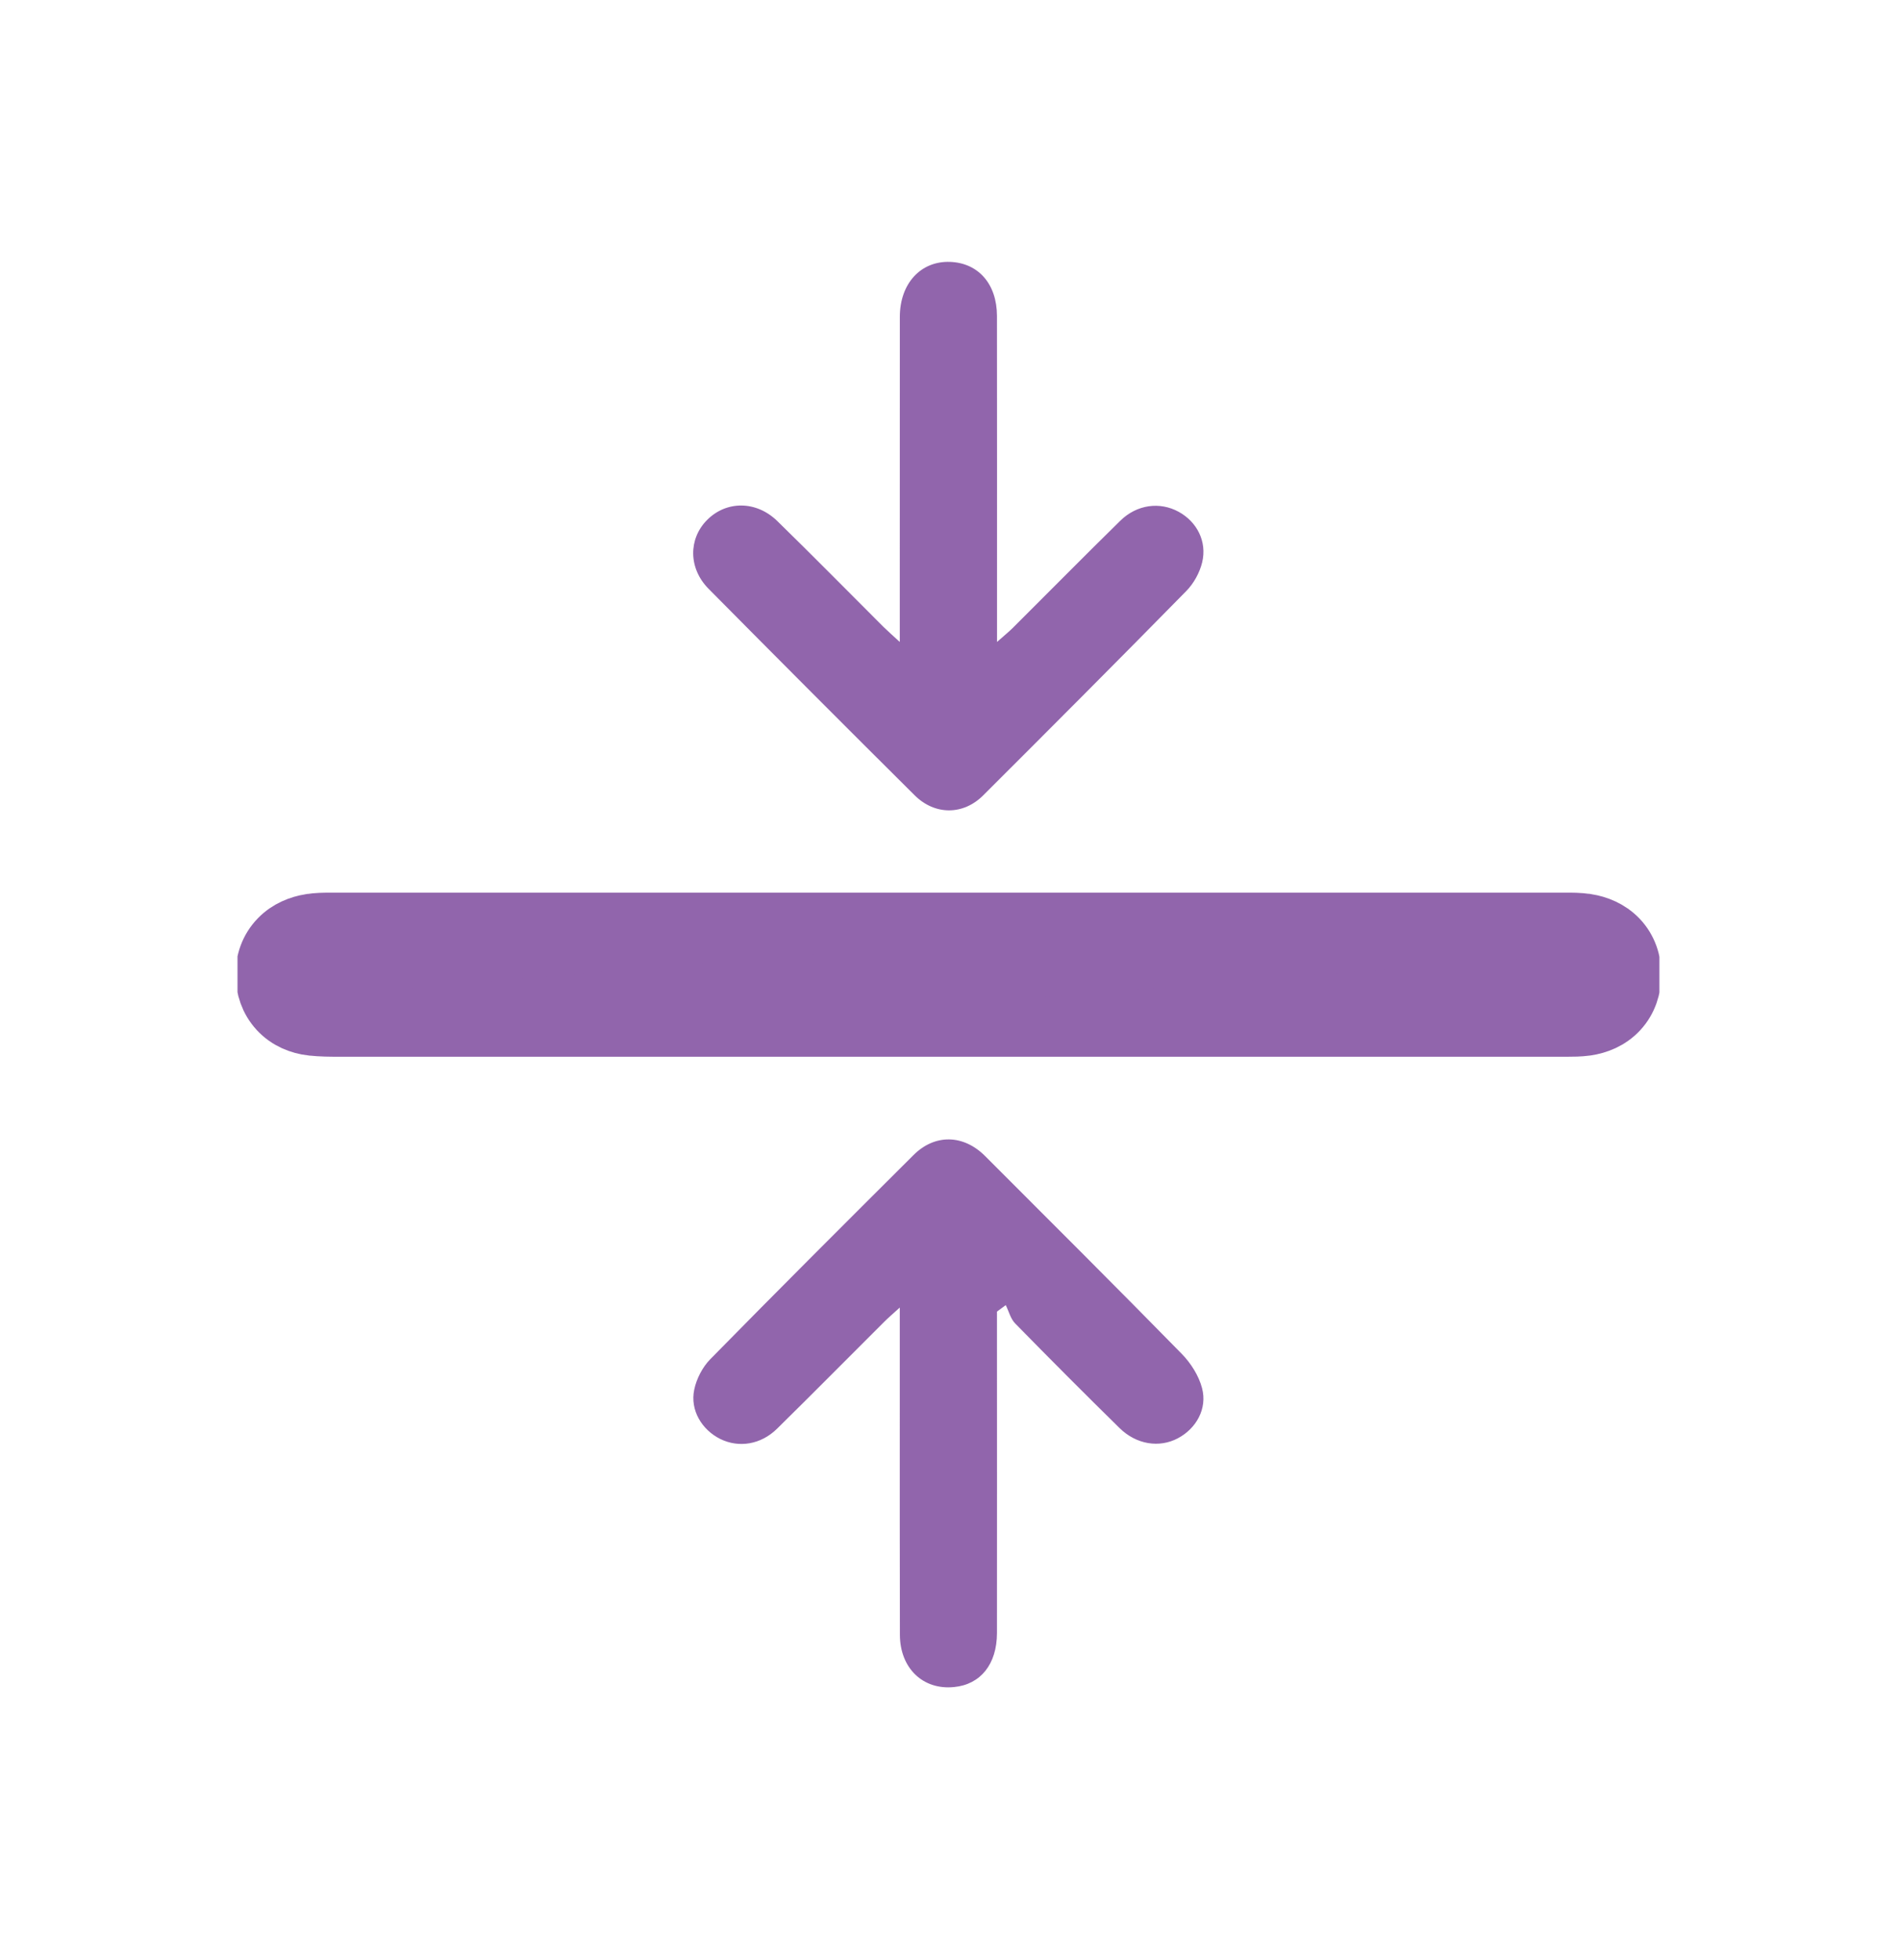 <svg width="32" height="33" viewBox="0 0 32 33" fill="none" xmlns="http://www.w3.org/2000/svg">
<g clip-path="url(#clip0_314_21337)">
<path d="M15.154 10.808C15.154 10.634 15.154 10.524 15.154 10.414C15.154 8.388 15.154 7.363 15.155 5.337C15.155 4.774 15.506 4.393 15.998 4.409C16.475 4.425 16.79 4.779 16.791 5.319C16.793 7.313 16.792 8.308 16.792 10.302C16.792 10.446 16.792 10.591 16.792 10.808C16.915 10.699 16.991 10.637 17.06 10.569C17.663 9.969 18.26 9.363 18.867 8.768C19.148 8.492 19.535 8.443 19.852 8.617C20.158 8.785 20.332 9.116 20.247 9.468C20.205 9.642 20.105 9.823 19.979 9.951C18.847 11.104 17.704 12.248 16.56 13.39C16.223 13.727 15.745 13.728 15.404 13.389C14.242 12.235 13.085 11.075 11.933 9.912C11.593 9.568 11.593 9.072 11.908 8.755C12.233 8.427 12.738 8.426 13.093 8.774C13.694 9.36 14.283 9.959 14.877 10.552C14.949 10.623 15.025 10.689 15.154 10.808Z" fill="#9165AC"/>
<path d="M16.791 22.082C16.791 22.203 16.791 22.323 16.791 22.445C16.791 24.461 16.793 25.478 16.791 27.494C16.79 28.019 16.515 28.359 16.069 28.403C15.547 28.456 15.158 28.089 15.156 27.522C15.152 25.936 15.155 25.35 15.154 23.765C15.154 23.209 15.154 22.653 15.154 22.014C15.034 22.123 14.962 22.184 14.895 22.251C14.292 22.852 13.694 23.457 13.088 24.053C12.815 24.322 12.444 24.38 12.132 24.227C11.821 24.073 11.62 23.742 11.692 23.398C11.729 23.215 11.831 23.018 11.962 22.884C13.095 21.73 14.239 20.588 15.386 19.446C15.746 19.087 16.227 19.099 16.59 19.462C17.697 20.569 18.806 21.674 19.901 22.791C20.055 22.948 20.19 23.16 20.245 23.37C20.337 23.718 20.146 24.051 19.839 24.214C19.527 24.38 19.14 24.322 18.856 24.043C18.264 23.462 17.678 22.874 17.097 22.281C17.02 22.203 16.991 22.077 16.939 21.973C16.89 22.01 16.841 22.046 16.791 22.082Z" fill="#9165AC"/>
<path d="M5.249 17.273L5.248 17.273C5.052 17.25 4.848 17.171 4.692 17.003C4.534 16.832 4.471 16.62 4.468 16.417L4.468 16.417C4.465 16.196 4.536 15.979 4.7 15.81C4.854 15.65 5.05 15.578 5.223 15.549L5.224 15.549L5.224 15.549C5.346 15.529 5.468 15.529 5.544 15.529C5.551 15.529 5.558 15.529 5.564 15.529M5.249 17.273L26.328 15.529C19.407 15.529 12.486 15.529 5.564 15.529M5.249 17.273C5.41 17.291 5.571 17.291 5.699 17.291C5.713 17.291 5.726 17.291 5.739 17.291C9.146 17.291 12.554 17.291 15.961 17.291H15.982H16.002H16.022H16.043H16.063H16.083H16.104H16.124H16.145H16.165H16.185H16.206H16.226H16.246H16.267H16.287H16.307H16.328H16.348H16.369H16.389H16.409H16.43H16.45H16.47H16.491H16.511H16.531H16.552H16.572H16.593H16.613H16.633H16.654H16.674H16.694H16.715H16.735H16.755H16.776H16.796H16.817H16.837H16.857H16.878H16.898H16.918H16.939H16.959H16.979H17H17.02H17.041H17.061H17.081H17.102H17.122H17.142H17.163H17.183H17.203H17.224H17.244H17.265H17.285H17.305H17.326H17.346H17.366H17.387H17.407H17.427H17.448H17.468H17.488H17.509H17.529H17.549H17.57H17.59H17.611H17.631H17.651H17.672H17.692H17.712H17.733H17.753H17.773H17.794H17.814H17.835H17.855H17.875H17.896H17.916H17.936H17.957H17.977H17.997H18.018H18.038H18.059H18.079H18.099H18.12H18.14H18.16H18.181H18.201H18.221H18.242H18.262H18.283H18.303H18.323H18.344H18.364H18.384H18.405H18.425H18.445H18.466H18.486H18.507H18.527H18.547H18.568H18.588H18.608H18.629H18.649H18.669H18.69H18.71H18.731H18.751H18.771H18.792H18.812H18.832H18.853H18.873H18.893H18.914H18.934H18.955H18.975H18.995H19.016H19.036H19.056H19.077H19.097H19.117H19.138H19.158H19.179H19.199H19.219H19.24H19.26H19.28H19.301H19.321H19.341H19.362H19.382H19.402H19.423H19.443H19.464H19.484H19.504H19.525H19.545H19.565H19.586H19.606H19.627H19.647H19.667H19.688H19.708H19.728H19.749H19.769H19.789H19.81H19.83H19.851H19.871H19.891H19.912H19.932H19.952H19.973H19.993H20.013H20.034H20.054H20.075H20.095H20.115H20.136H20.156H20.176H20.197H20.217H20.237H20.258H20.278H20.299H20.319H20.339H20.36H20.38H20.4H20.421H20.441H20.461H20.482H20.502H20.523H20.543H20.563H20.584H20.604H20.624H20.645H20.665H20.685H20.706H20.726H20.747H20.767H20.787H20.808H20.828H20.848H20.869H20.889H20.909H20.93H20.95H20.97H20.991H21.011H21.032H21.052H21.072H21.093H21.113H21.133H21.154H21.174H21.194H21.215H21.235H21.256H21.276H21.296H21.317H21.337H21.357H21.378H21.398H21.418H21.439H21.459H21.48H21.5H21.52H21.541H21.561H21.581H21.602H21.622H21.642H21.663H21.683H21.703H21.724H21.744H21.765H21.785H21.805H21.826H21.846H21.866H21.887H21.907H21.927H21.948H21.968H21.988H22.009H22.029H22.05H22.07H22.09H22.111H22.131H22.151H22.172H22.192H22.212H22.233H22.253H22.274H22.294H22.314H22.335H22.355H22.375H22.396H22.416H22.436H22.457H22.477H22.498H22.518H22.538H22.559H22.579H22.599H22.62H22.64H22.66H22.681H22.701H22.722H22.742H22.762H22.783H22.803H22.823H22.844H22.864H22.884H22.905H22.925H22.946H22.966H22.986H23.007H23.027H23.047H23.068H23.088H23.108H23.129H23.149H23.17H23.19H23.21H23.231H23.251H23.271H23.292H23.312H23.332H23.353H23.373H23.393H23.414H23.434H23.455H23.475H23.495H23.516H23.536H23.556H23.577H23.597H23.617H23.638H23.658H23.679H23.699H23.719H23.74H23.76H23.78H23.801H23.821H23.841H23.862H23.882H23.903H23.923H23.943H23.964H23.984H24.004H24.025H24.045H24.066H24.086H24.106H24.127H24.147H24.167H24.188H24.208H24.228H24.249H24.269H24.29H24.31H24.33H24.351H24.371H24.391H24.412H24.432H24.452H24.473H24.493H24.514H24.534H24.554H24.575H24.595H24.615H24.636H24.656H24.676H24.697H24.717H24.738H24.758H24.778H24.799H24.819H24.839H24.86H24.88H24.9H24.921H24.941H24.962H24.982H25.002H25.023H25.043H25.063H25.084H25.104H25.124H25.145H25.165H25.186H25.206H25.226H25.247H25.267H25.287H25.308H25.328H25.348H25.369H25.389H25.41H25.43H25.45H25.471H25.491H25.511H25.532H25.552H25.572H25.593H25.613H25.634H25.654H25.674H25.695H25.715H25.735H25.756H25.776H25.796H25.817H25.837H25.858H25.878H25.898H25.919H25.939H25.959H25.98H26H26.02H26.041H26.061H26.081H26.102H26.122H26.143H26.163H26.183H26.204H26.224H26.244H26.265H26.285H26.305H26.326H26.346H26.367H26.387C26.392 17.291 26.398 17.291 26.404 17.291C26.481 17.291 26.599 17.291 26.717 17.275L26.717 17.275C26.901 17.248 27.102 17.173 27.258 17.005C27.418 16.832 27.478 16.618 27.48 16.415V16.415C27.481 16.199 27.415 15.982 27.252 15.811C27.096 15.649 26.899 15.576 26.727 15.548L26.726 15.548M5.249 17.273L26.726 15.548M5.564 15.529V16.029V15.529ZM26.726 15.548C26.594 15.527 26.453 15.528 26.368 15.529M26.726 15.548L26.368 15.529M26.368 15.529C26.353 15.529 26.34 15.529 26.328 15.529L26.368 15.529Z" fill="#9165AC" stroke="#9165AC"/>
</g>
<defs>
<clipPath id="clip0_314_21337">
<rect width="23.948" height="24" fill="white" transform="translate(4 4.408)"/>
</clipPath>
</defs>
</svg>
